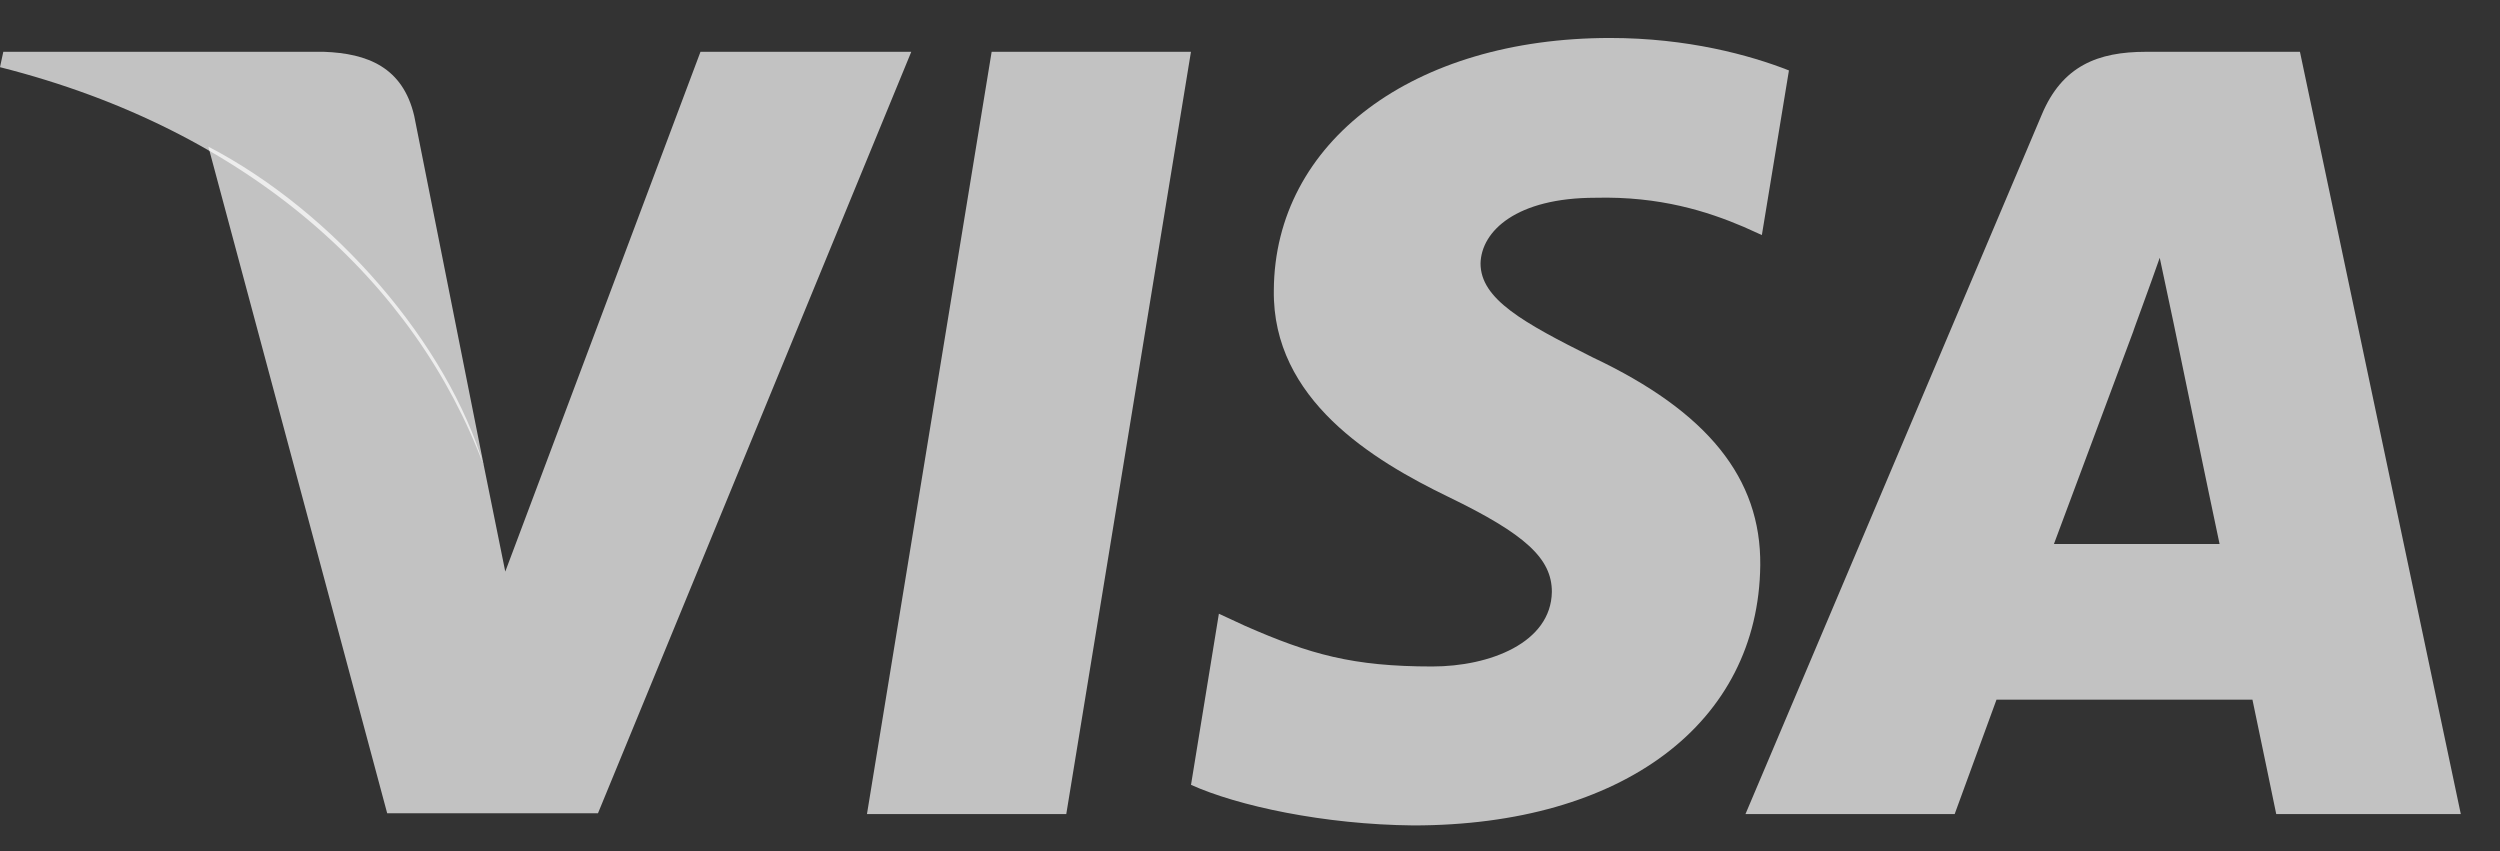 <svg width="47" height="16" viewBox="0 0 47 16" fill="none" xmlns="http://www.w3.org/2000/svg">
<rect x="0" y="0" width="47" height="16" fill="#333333" stroke="none"/>
<g id="Visa" clip-path="url(#clip0_4199_5025)">
<path id="polygon9" d="M20.046 15.304H16.299L18.643 0.974H22.39L20.046 15.304Z" fill="white" fill-opacity="0.7"/>
<path id="path11" d="M33.632 1.324C32.893 1.034 31.721 0.714 30.271 0.714C26.57 0.714 23.964 2.665 23.948 5.455C23.917 7.513 25.814 8.656 27.233 9.343C28.682 10.044 29.175 10.502 29.175 11.127C29.16 12.087 28.004 12.53 26.925 12.53C25.428 12.53 24.627 12.301 23.409 11.767L22.915 11.538L22.391 14.755C23.27 15.151 24.889 15.502 26.57 15.518C30.502 15.518 33.062 13.597 33.093 10.624C33.108 8.992 32.106 7.742 29.947 6.721C28.636 6.065 27.834 5.623 27.834 4.952C27.849 4.342 28.512 3.718 29.992 3.718C31.21 3.687 32.106 3.977 32.784 4.266L33.123 4.419L33.632 1.324Z" fill="white" fill-opacity="0.7"/>
<path id="path13" d="M38.614 10.227C38.922 9.404 40.11 6.218 40.11 6.218C40.094 6.248 40.418 5.379 40.603 4.846L40.865 6.081C40.865 6.081 41.574 9.511 41.728 10.227C41.143 10.227 39.354 10.227 38.614 10.227ZM43.239 0.974H40.341C39.447 0.974 38.768 1.233 38.382 2.163L32.815 15.304H36.748C36.748 15.304 37.395 13.535 37.534 13.154C37.966 13.154 41.791 13.154 42.346 13.154C42.453 13.658 42.793 15.304 42.793 15.304H46.263L43.239 0.974Z" fill="white" fill-opacity="0.7"/>
<path id="path15" d="M13.169 0.974L9.499 10.746L9.098 8.764C8.42 6.477 6.292 3.992 3.917 2.757L7.279 15.289H11.242L17.132 0.974H13.169Z" fill="white" fill-opacity="0.7"/>
<path id="path17" d="M6.091 0.974H0.062L0 1.263C4.703 2.452 7.818 5.319 9.098 8.764L7.787 2.178C7.572 1.263 6.908 1.004 6.091 0.974Z" fill="white" fill-opacity="0.7"/>
</g>
<defs>
<clipPath id="clip0_4199_5025">
<rect width="46.263" height="14.804" fill="white" transform="translate(0 0.715)"/>
</clipPath>
</defs>
</svg>
